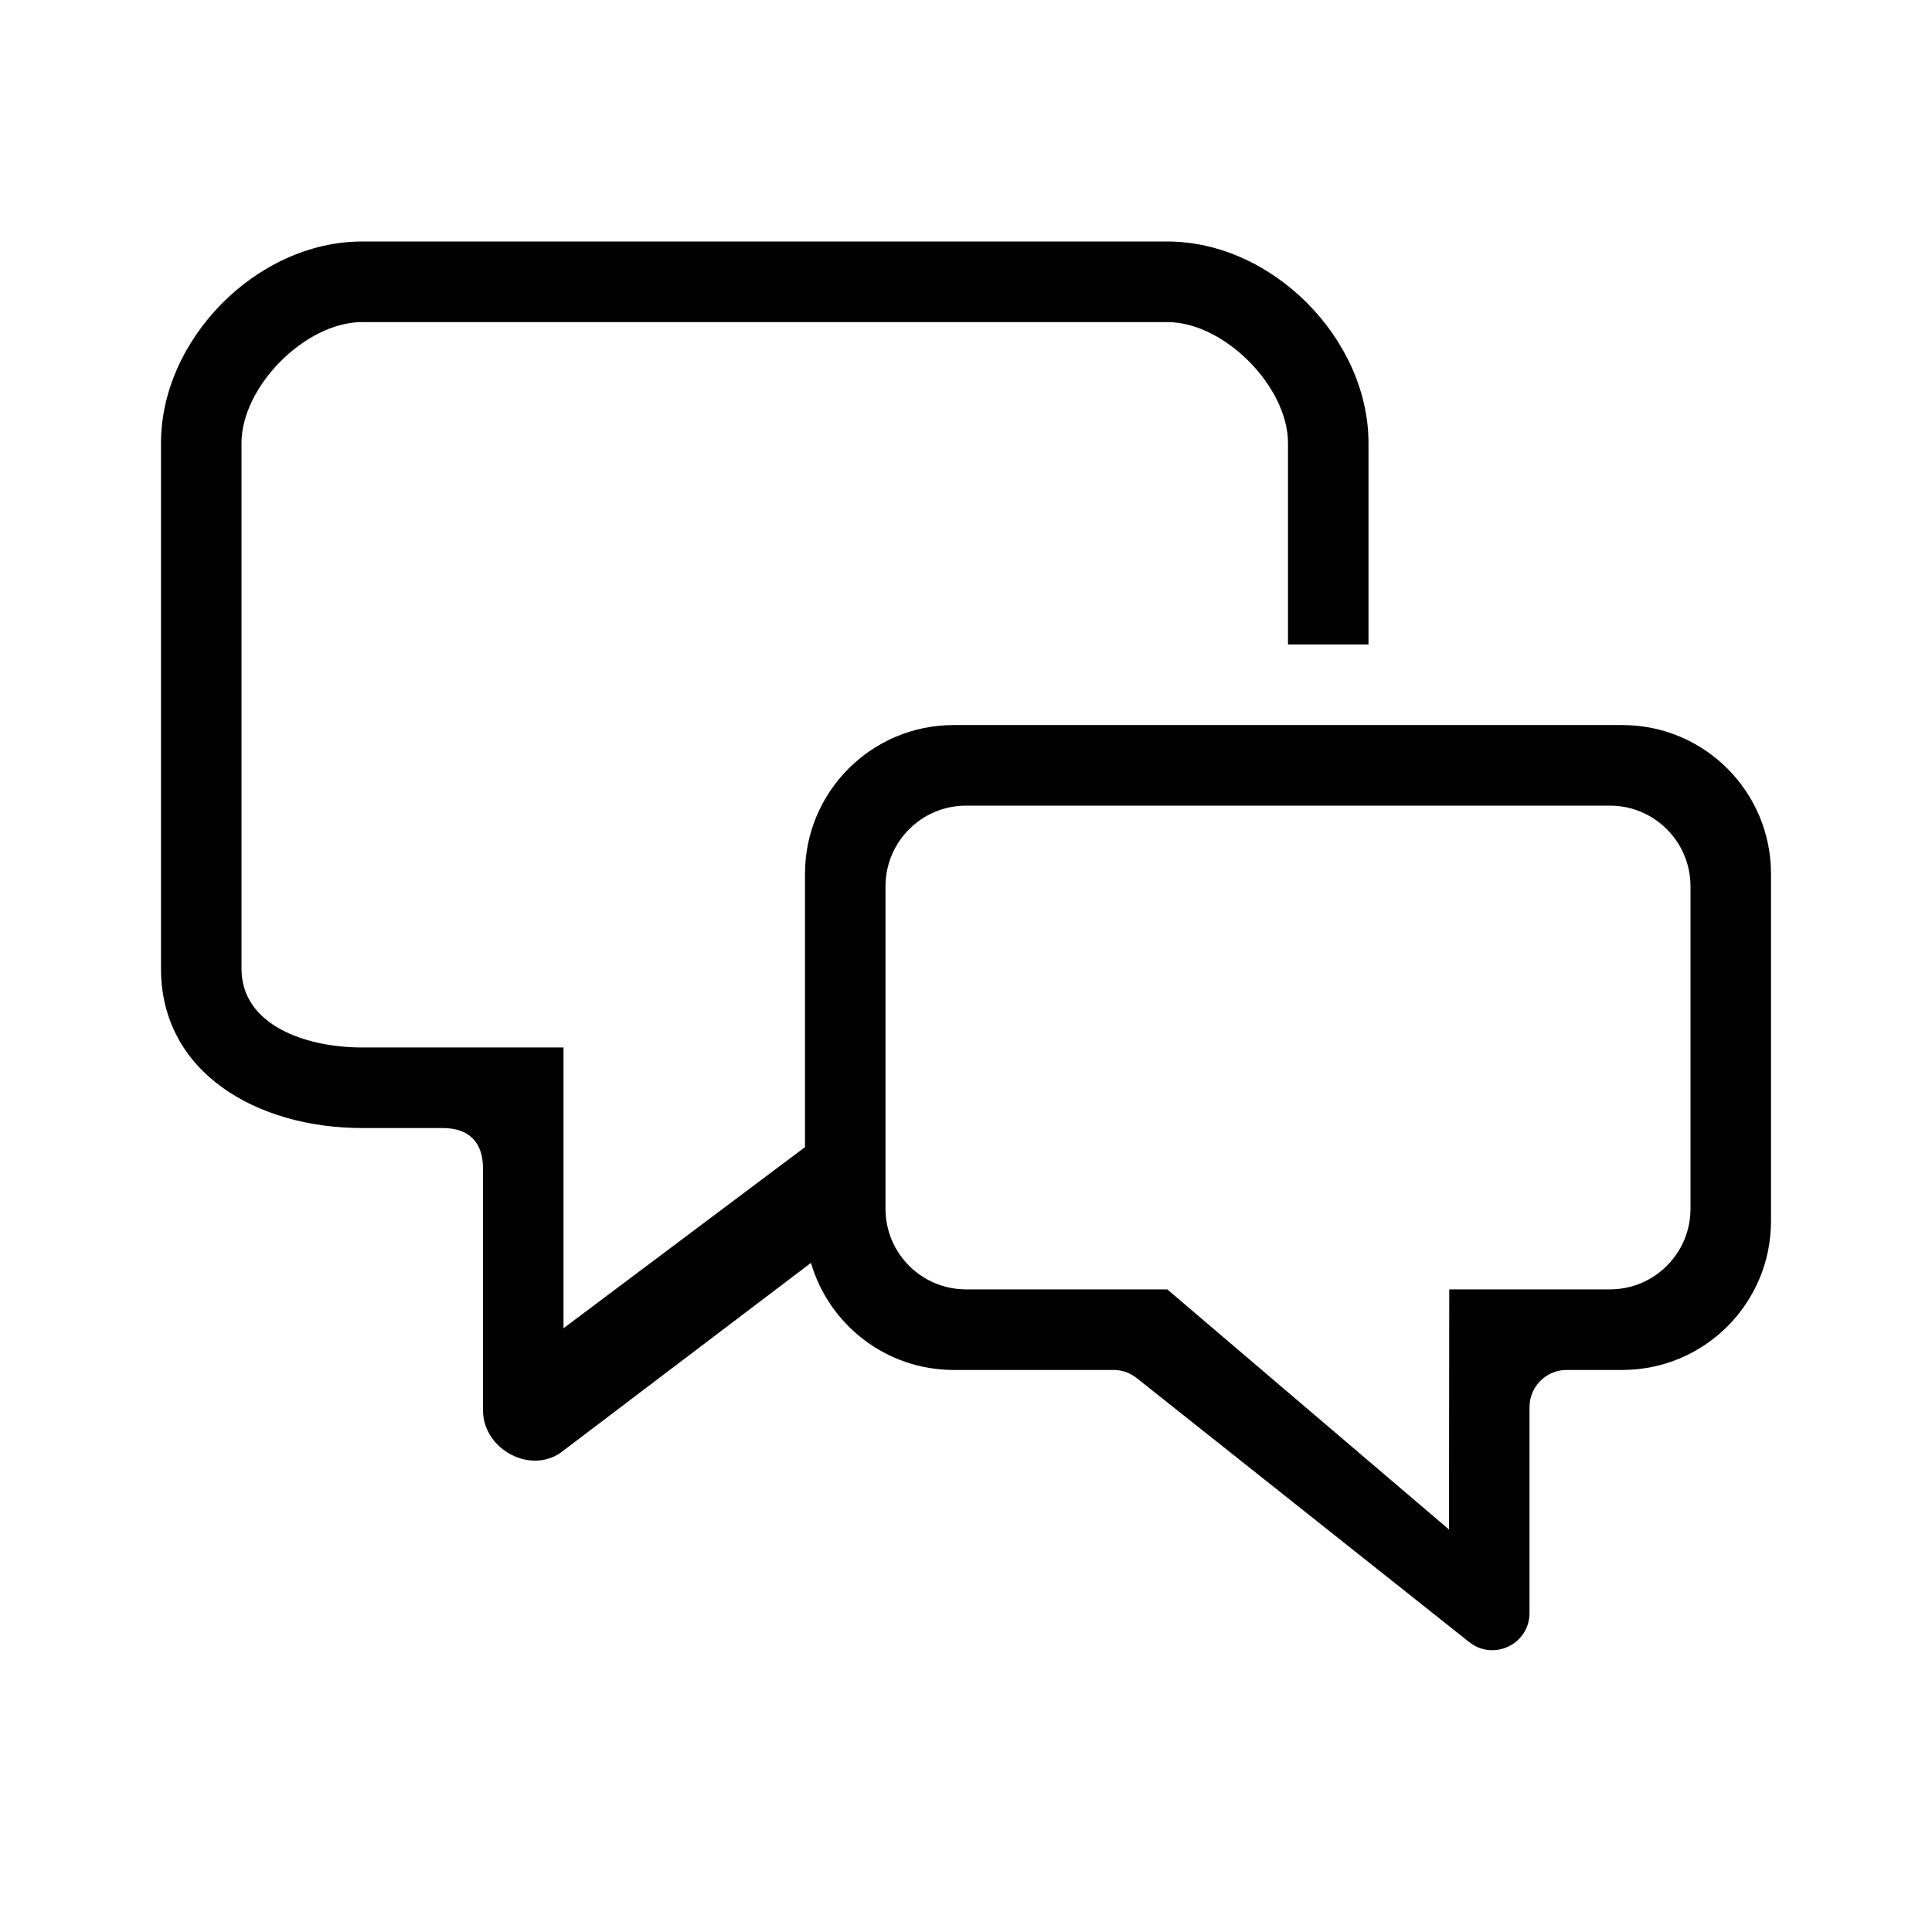<svg width="24" height="24" viewBox="0 0 24 24" xmlns="http://www.w3.org/2000/svg">
<path d="M14.5 3C15.811 3 17 4.215 17 5.503V8.006H16V5.503C16 4.805 15.21 4.001 14.5 4.001H4.5C3.79 4.001 3 4.805 3 5.503V12.034C3 12.732 3.79 13.012 4.5 13.012H7V16.5L10 14.25V10.855C10 9.835 10.826 9.007 11.846 9.007H20.154C21.174 9.007 22 9.835 22 10.855V15.169C22 16.19 21.174 17.017 20.154 17.018H19.462C19.207 17.018 19 17.224 19 17.48V20.037C19 20.429 18.544 20.642 18.243 20.392L14.128 17.125C14.045 17.056 13.941 17.018 13.833 17.018H11.846C11.006 17.017 10.298 16.456 10.074 15.688L7 18.019C6.614 18.335 6 18.013 6 17.519V14.514C6 14.192 5.828 14.013 5.5 14.013H4.5C3.189 14.013 2 13.322 2 12.034V5.503C2 4.215 3.189 3 4.5 3H14.5ZM12 10.008C11.448 10.008 11 10.457 11 11.01V15.016C11 15.568 11.448 16.017 12 16.017H14.5L18 19C18 19 18 19.291 18 18.899L18.003 16.017H20C20.552 16.017 21 15.568 21 15.016V11.01C21 10.457 20.552 10.008 20 10.008H12Z"/>
</svg>
